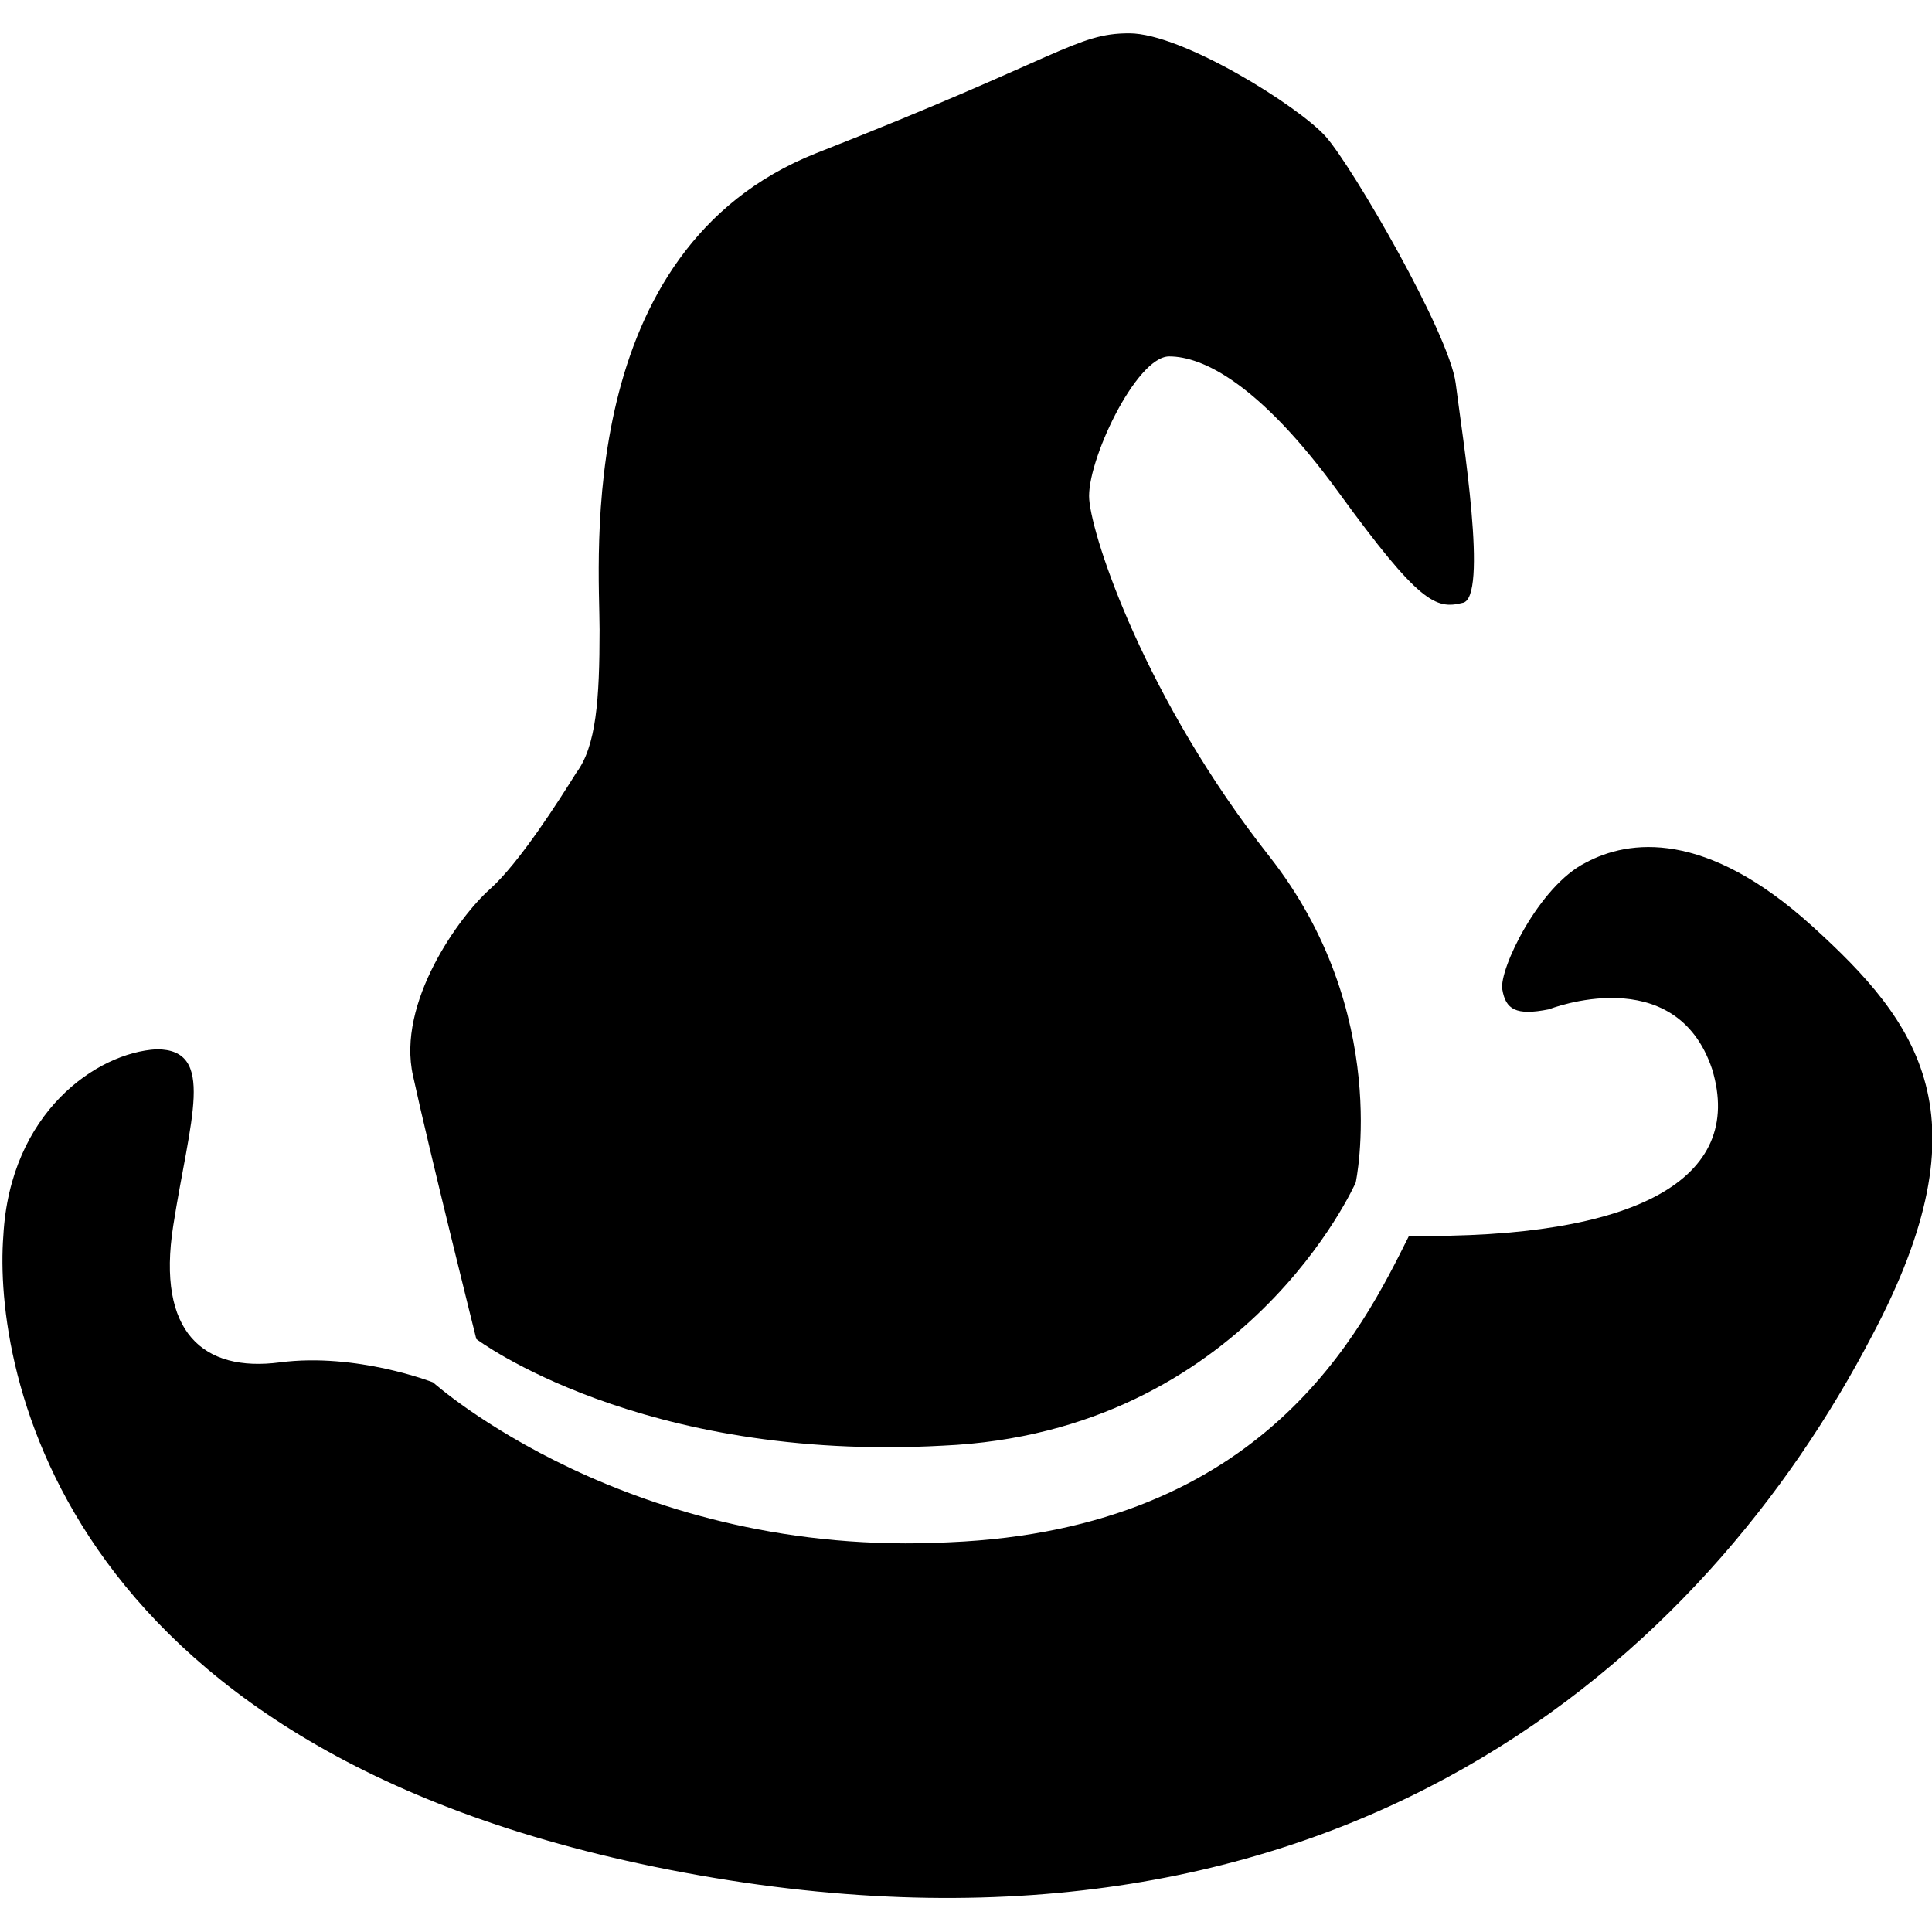 <?xml version="1.0" encoding="utf-8"?>
<!-- Generator: Adobe Illustrator 25.2.0, SVG Export Plug-In . SVG Version: 6.00 Build 0)  -->
<svg version="1.1" id="Layer_1" xmlns="http://www.w3.org/2000/svg" xmlns:xlink="http://www.w3.org/1999/xlink" x="0px" y="0px"
	 viewBox="0 0 58 58" style="enable-background:new 0 0 58 58;" xml:space="preserve">
<style type="text/css">
	.st0{clip-path:url(#SVGID_2_);}
</style>
<g>
	<defs>
		<rect id="SVGID_1_" y="1" width="58" height="56"/>
	</defs>
	<clipPath id="SVGID_2_">
		<use xlink:href="#SVGID_1_"  style="overflow:visible;"/>
	</clipPath>
	<g class="st0">
		<path d="M13,41.5c0,0-2.3-0.9-4.6-0.6c-2.3,0.3-3.7-0.9-3.2-4.1c0.5-3.2,1.3-5.3-0.5-5.3c-1.8,0.1-4.4,1.9-4.6,5.6
			C-0.2,41,1.7,52.9,21,56.3c19.3,3.4,30.2-6.6,35.2-16.2c3.5-6.6,1.4-9.4-1.8-12.3c-3.2-2.9-5.5-2.6-6.8-1.9
			c-1.4,0.7-2.6,3.2-2.5,3.8c0.1,0.6,0.4,0.8,1.4,0.6c0,0,3.8-1.5,4.9,1.8c1,3.3-2.3,5.1-9.1,5c-1.4,2.8-4.3,8.8-13.8,9.2
			C18.9,46.8,13,41.5,13,41.5z"/>
		<path d="M14.3,40.2c0,0-1.4-5.6-1.9-7.9c-0.5-2.2,1.4-4.8,2.3-5.6c0.9-0.8,2.1-2.7,2.6-3.5c0.6-0.8,0.7-2.2,0.7-4.3
			c0-2.1-0.8-11.4,6.5-14.3C31.9,1.7,32.3,1,33.9,1c1.6,0,5.1,2.2,5.9,3.1c0.8,0.9,3.7,5.9,3.9,7.4c0.2,1.6,1,6.5,0.2,6.6
			c-0.8,0.2-1.3,0-3.7-3.3c-2.4-3.3-4.1-4.1-5.1-4.1s-2.5,3.2-2.4,4.3c0.1,1.2,1.7,6,5.4,10.7c3.7,4.7,2.6,9.8,2.6,9.8
			s-3.3,7.5-12.4,7.9C19.2,43.9,14.3,40.2,14.3,40.2z"/>
	</g>
</g>
</svg>
